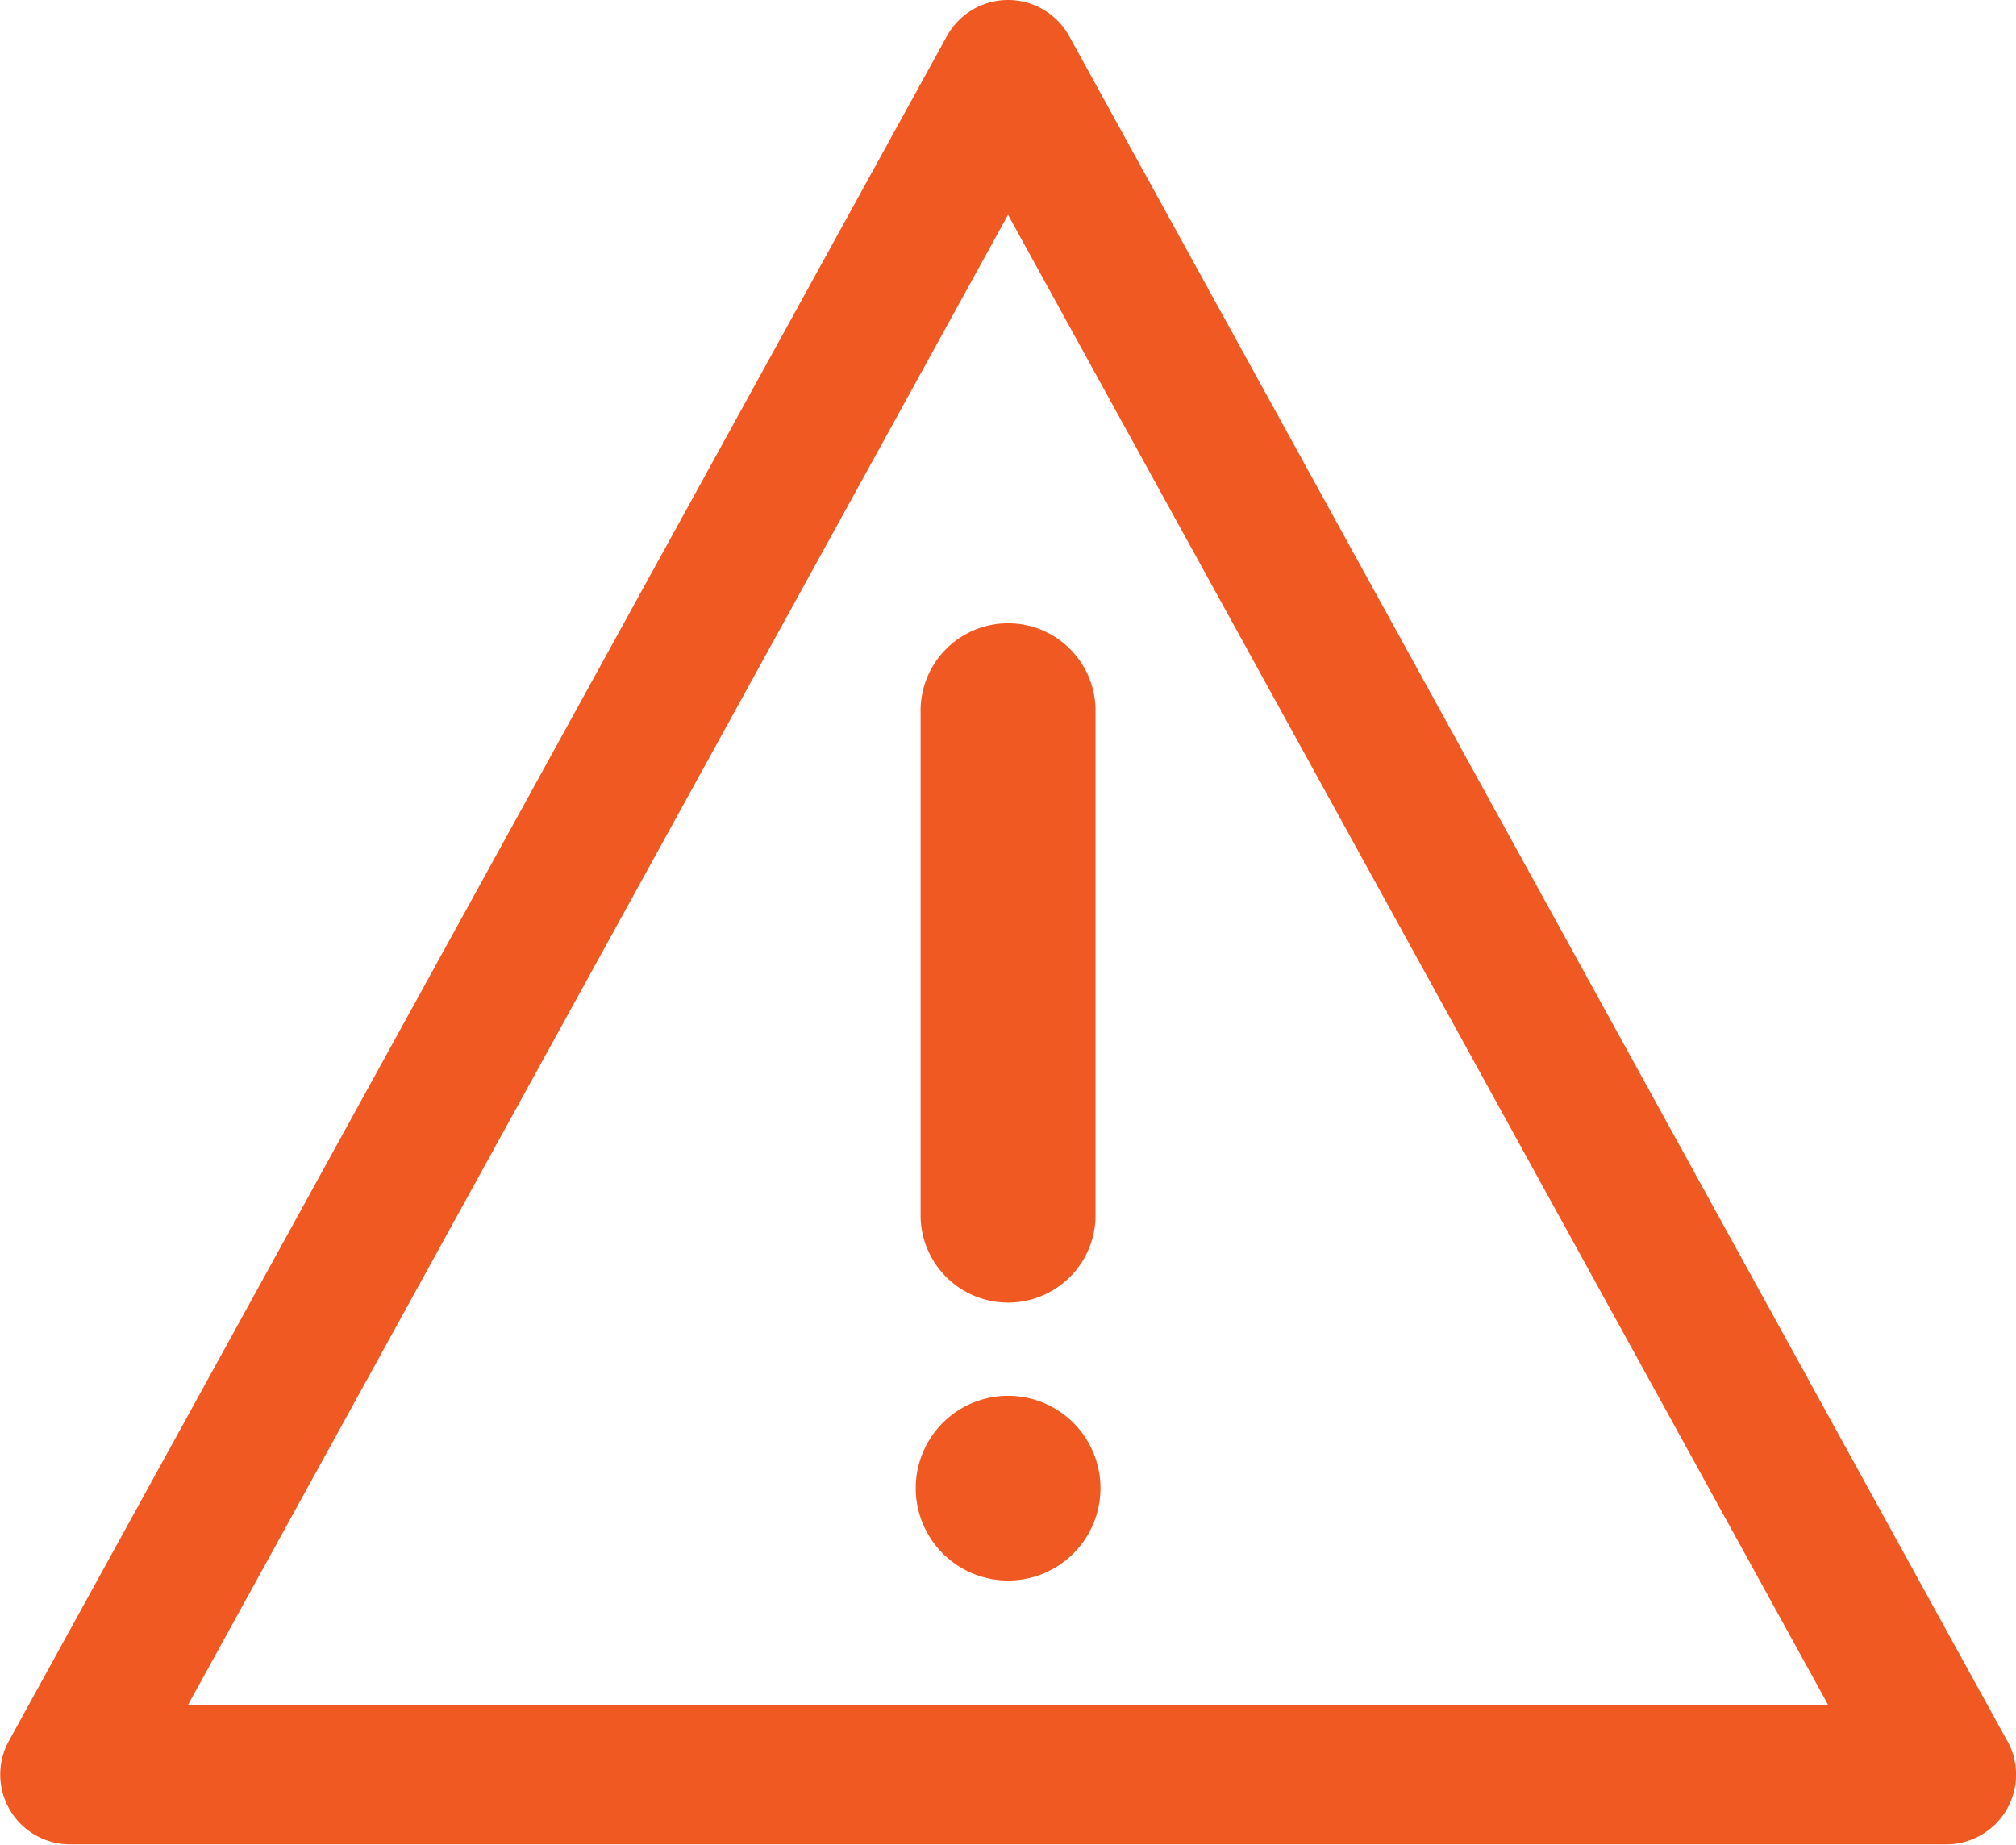 <svg xmlns="http://www.w3.org/2000/svg" width="30.557" height="27.961" viewBox="0 0 30.557 27.961">
  <defs>
    <style>
      .cls-1 {
        fill: #f05922;
      }
    </style>
  </defs>
  <g id="caution-sign" transform="translate(0 -15.344)">
    <g id="Group_3803" data-name="Group 3803" transform="translate(0.001 15.344)">
      <path id="Path_8677" data-name="Path 8677" class="cls-1" d="M30.427,41.737,16.206,15.892a1.058,1.058,0,0,0-1.854,0L.132,41.737A1.058,1.058,0,0,0,1.058,43.3H29.5a1.058,1.058,0,0,0,.927-1.568ZM2.848,41.189,15.279,18.6,27.711,41.189Z" transform="translate(-0.001 -15.344)"/>
      <path id="Path_8678" data-name="Path 8678" class="cls-1" d="M164.894,128.746v7.645a1.326,1.326,0,0,0,2.651,0v-7.645a1.326,1.326,0,1,0-2.651,0Z" transform="translate(-150.941 -117.936)"/>
      <path id="Path_8679" data-name="Path 8679" class="cls-1" d="M165.455,265.364a1.4,1.4,0,1,0,1.4,1.4A1.4,1.4,0,0,0,165.455,265.364Z" transform="translate(-150.176 -244.207)"/>
    </g>
  </g>
</svg>
